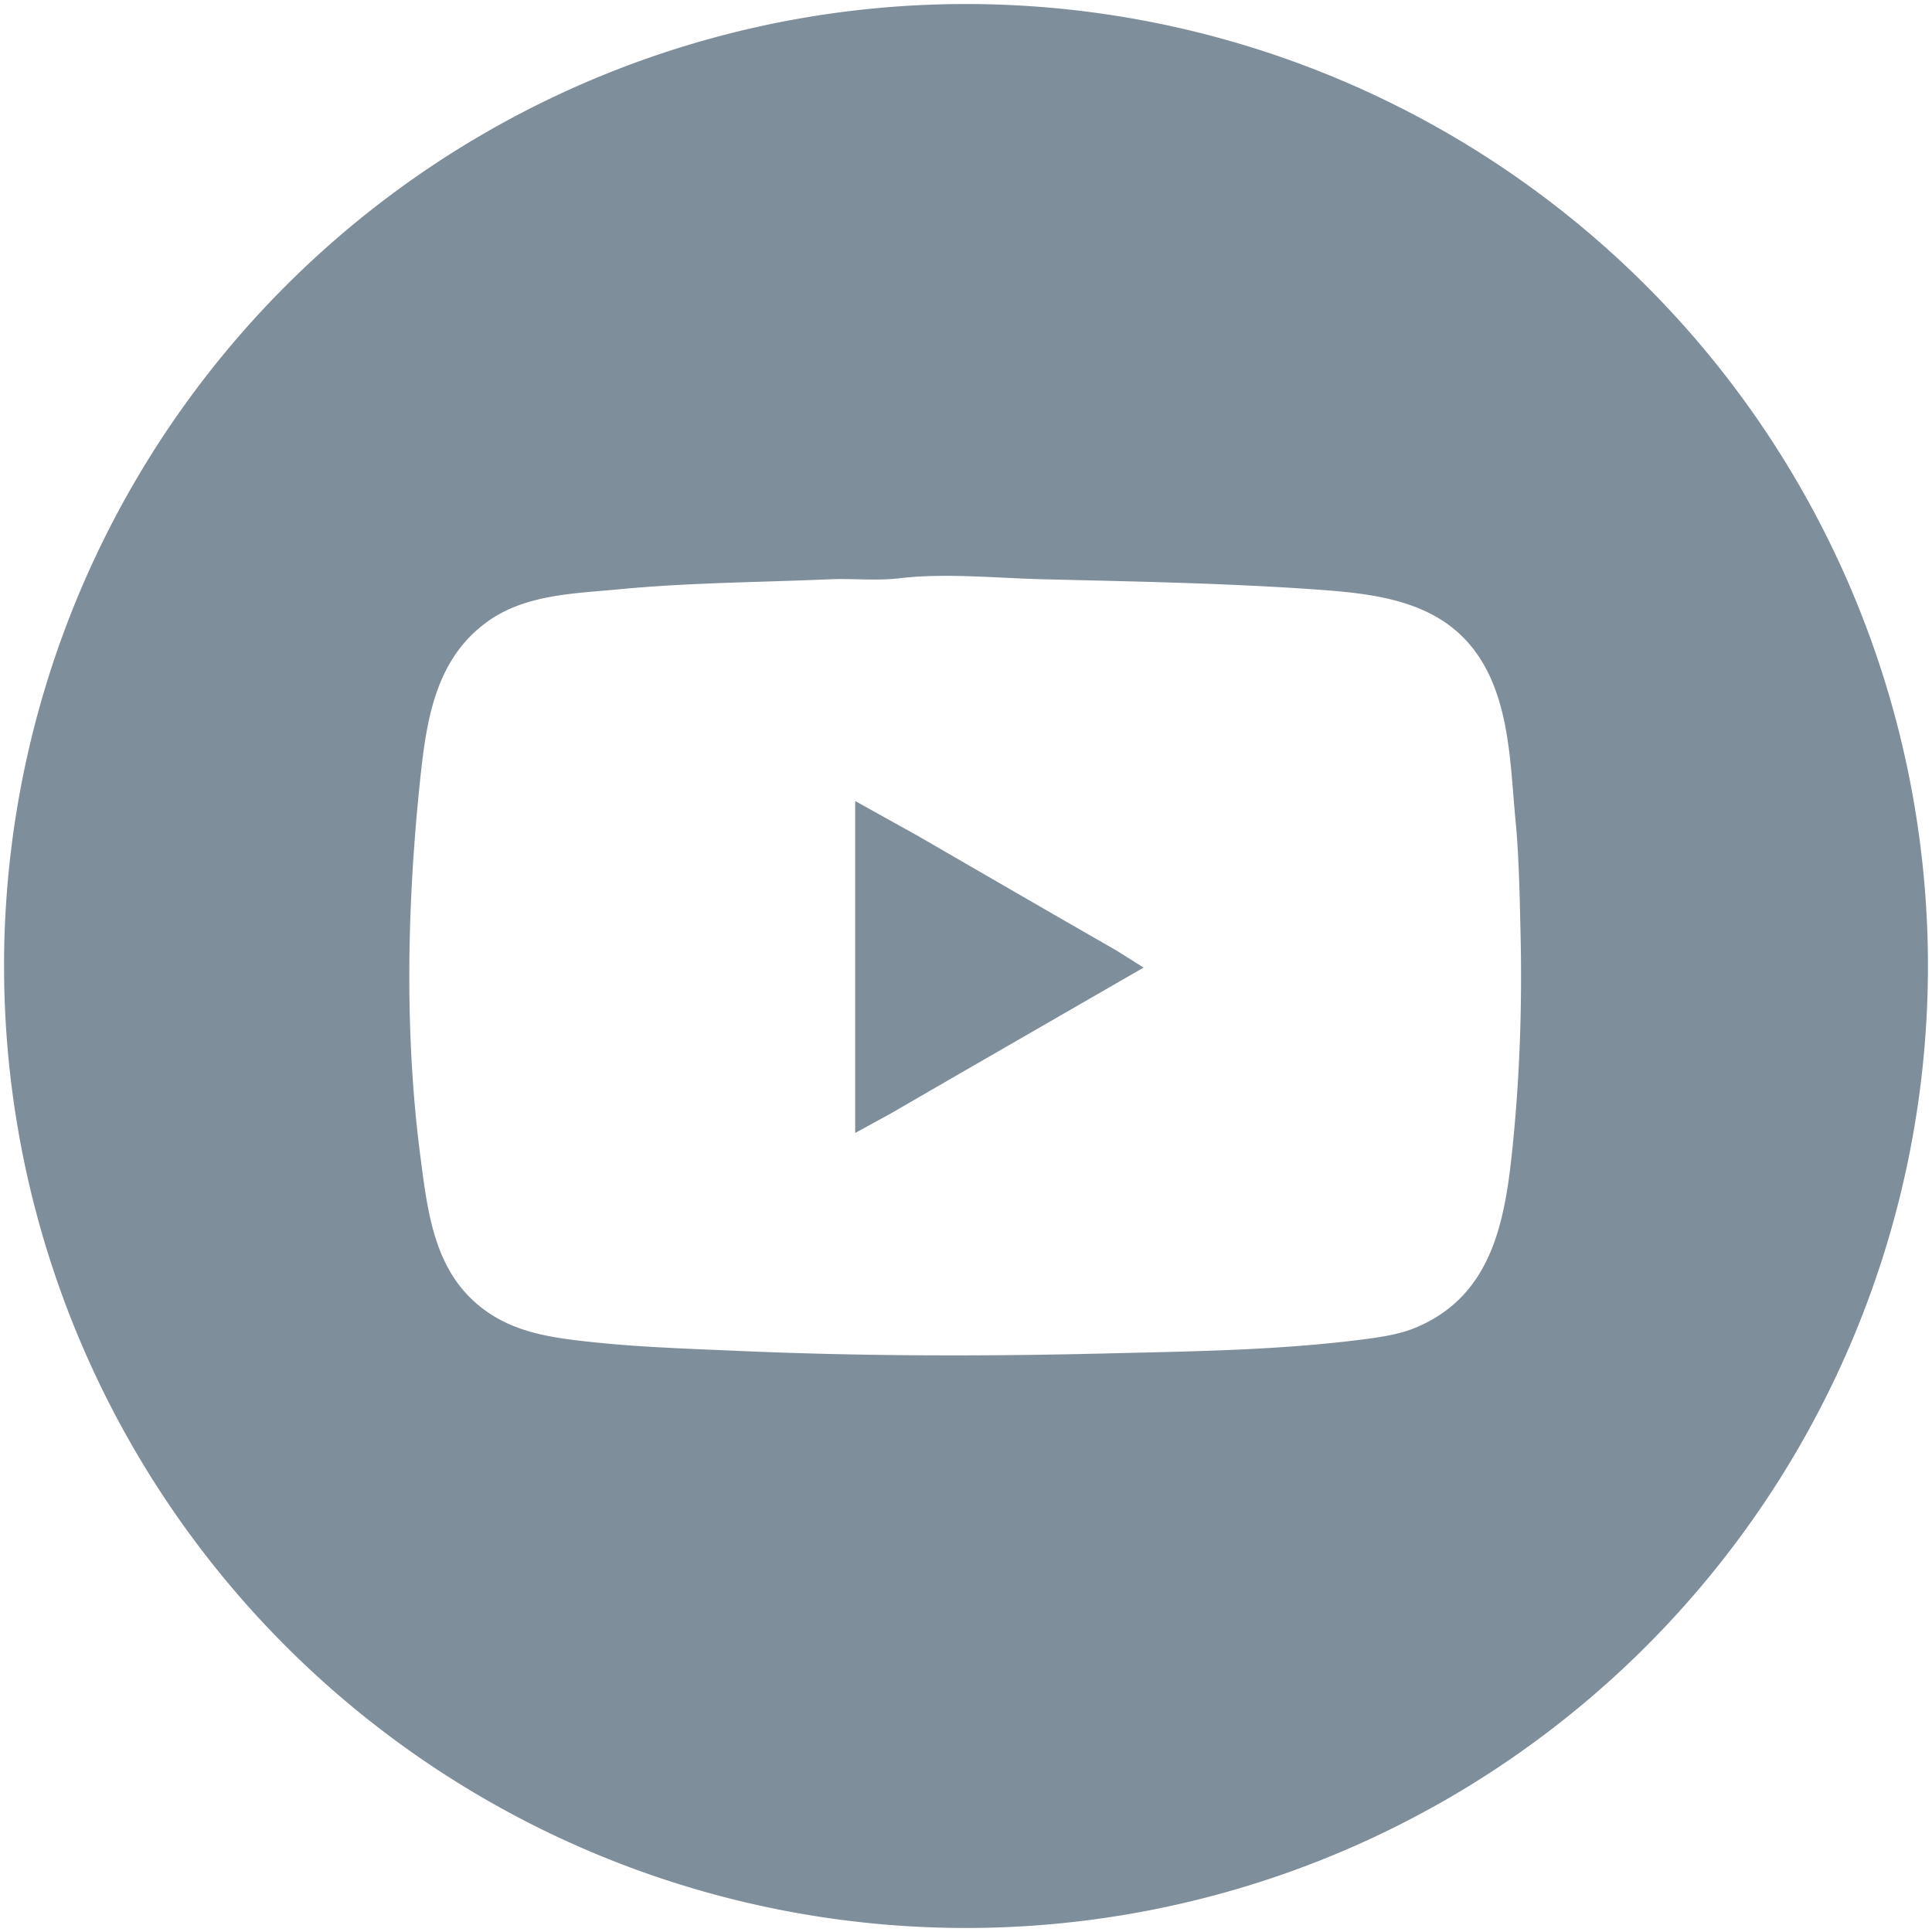 <?xml version="1.0" encoding="UTF-8"?>
<svg width="200" height="200" version="1.1" viewBox="0 0 50 50" xml:space="preserve" xmlns="http://www.w3.org/2000/svg" fill="#7f8e9b">
        <path id="youtube" d="m24.999 0.104a24.896 24.896 0 0 0-24.894 24.896 24.896 24.896 0 0 0 24.894 24.896 24.896 24.896 0 0 0 24.896-24.896 24.896 24.896 0 0 0-24.896-24.896zm-0.819 14.802c0.931-0.02 1.89 0.062 2.797 0.085 2.352 0.058 4.687 0.098 7.032 0.262 1.539 0.108 3.205 0.271 4.186 1.629 0.884 1.223 0.888 2.9 1.026 4.345 0.091 0.949 0.106 1.9 0.129 2.854 0.045 1.837-0.012 3.676-0.195 5.506-0.192 1.925-0.494 3.913-2.494 4.762-0.406 0.172-0.857 0.245-1.293 0.303-2.221 0.292-4.466 0.32-6.702 0.374-3.196 0.079-6.392 0.074-9.585-0.066-1.252-0.055-2.501-0.093-3.748-0.226-0.973-0.104-1.934-0.221-2.754-0.804-1.335-0.948-1.506-2.516-1.701-4.013-0.419-3.222-0.34-6.594 0.004-9.818 0.164-1.53 0.413-3.082 1.762-4.032 0.977-0.688 2.24-0.707 3.385-0.817 1.808-0.173 3.626-0.179 5.439-0.258 0.595-0.026 1.2 0.044 1.792-0.025 0.301-0.036 0.61-0.055 0.92-0.061zm-2.048 5.824v8.591l0.895-0.489 1.792-1.037 4.777-2.754-0.696-0.438-1.627-0.935-3.548-2.052z"/>
</svg>

